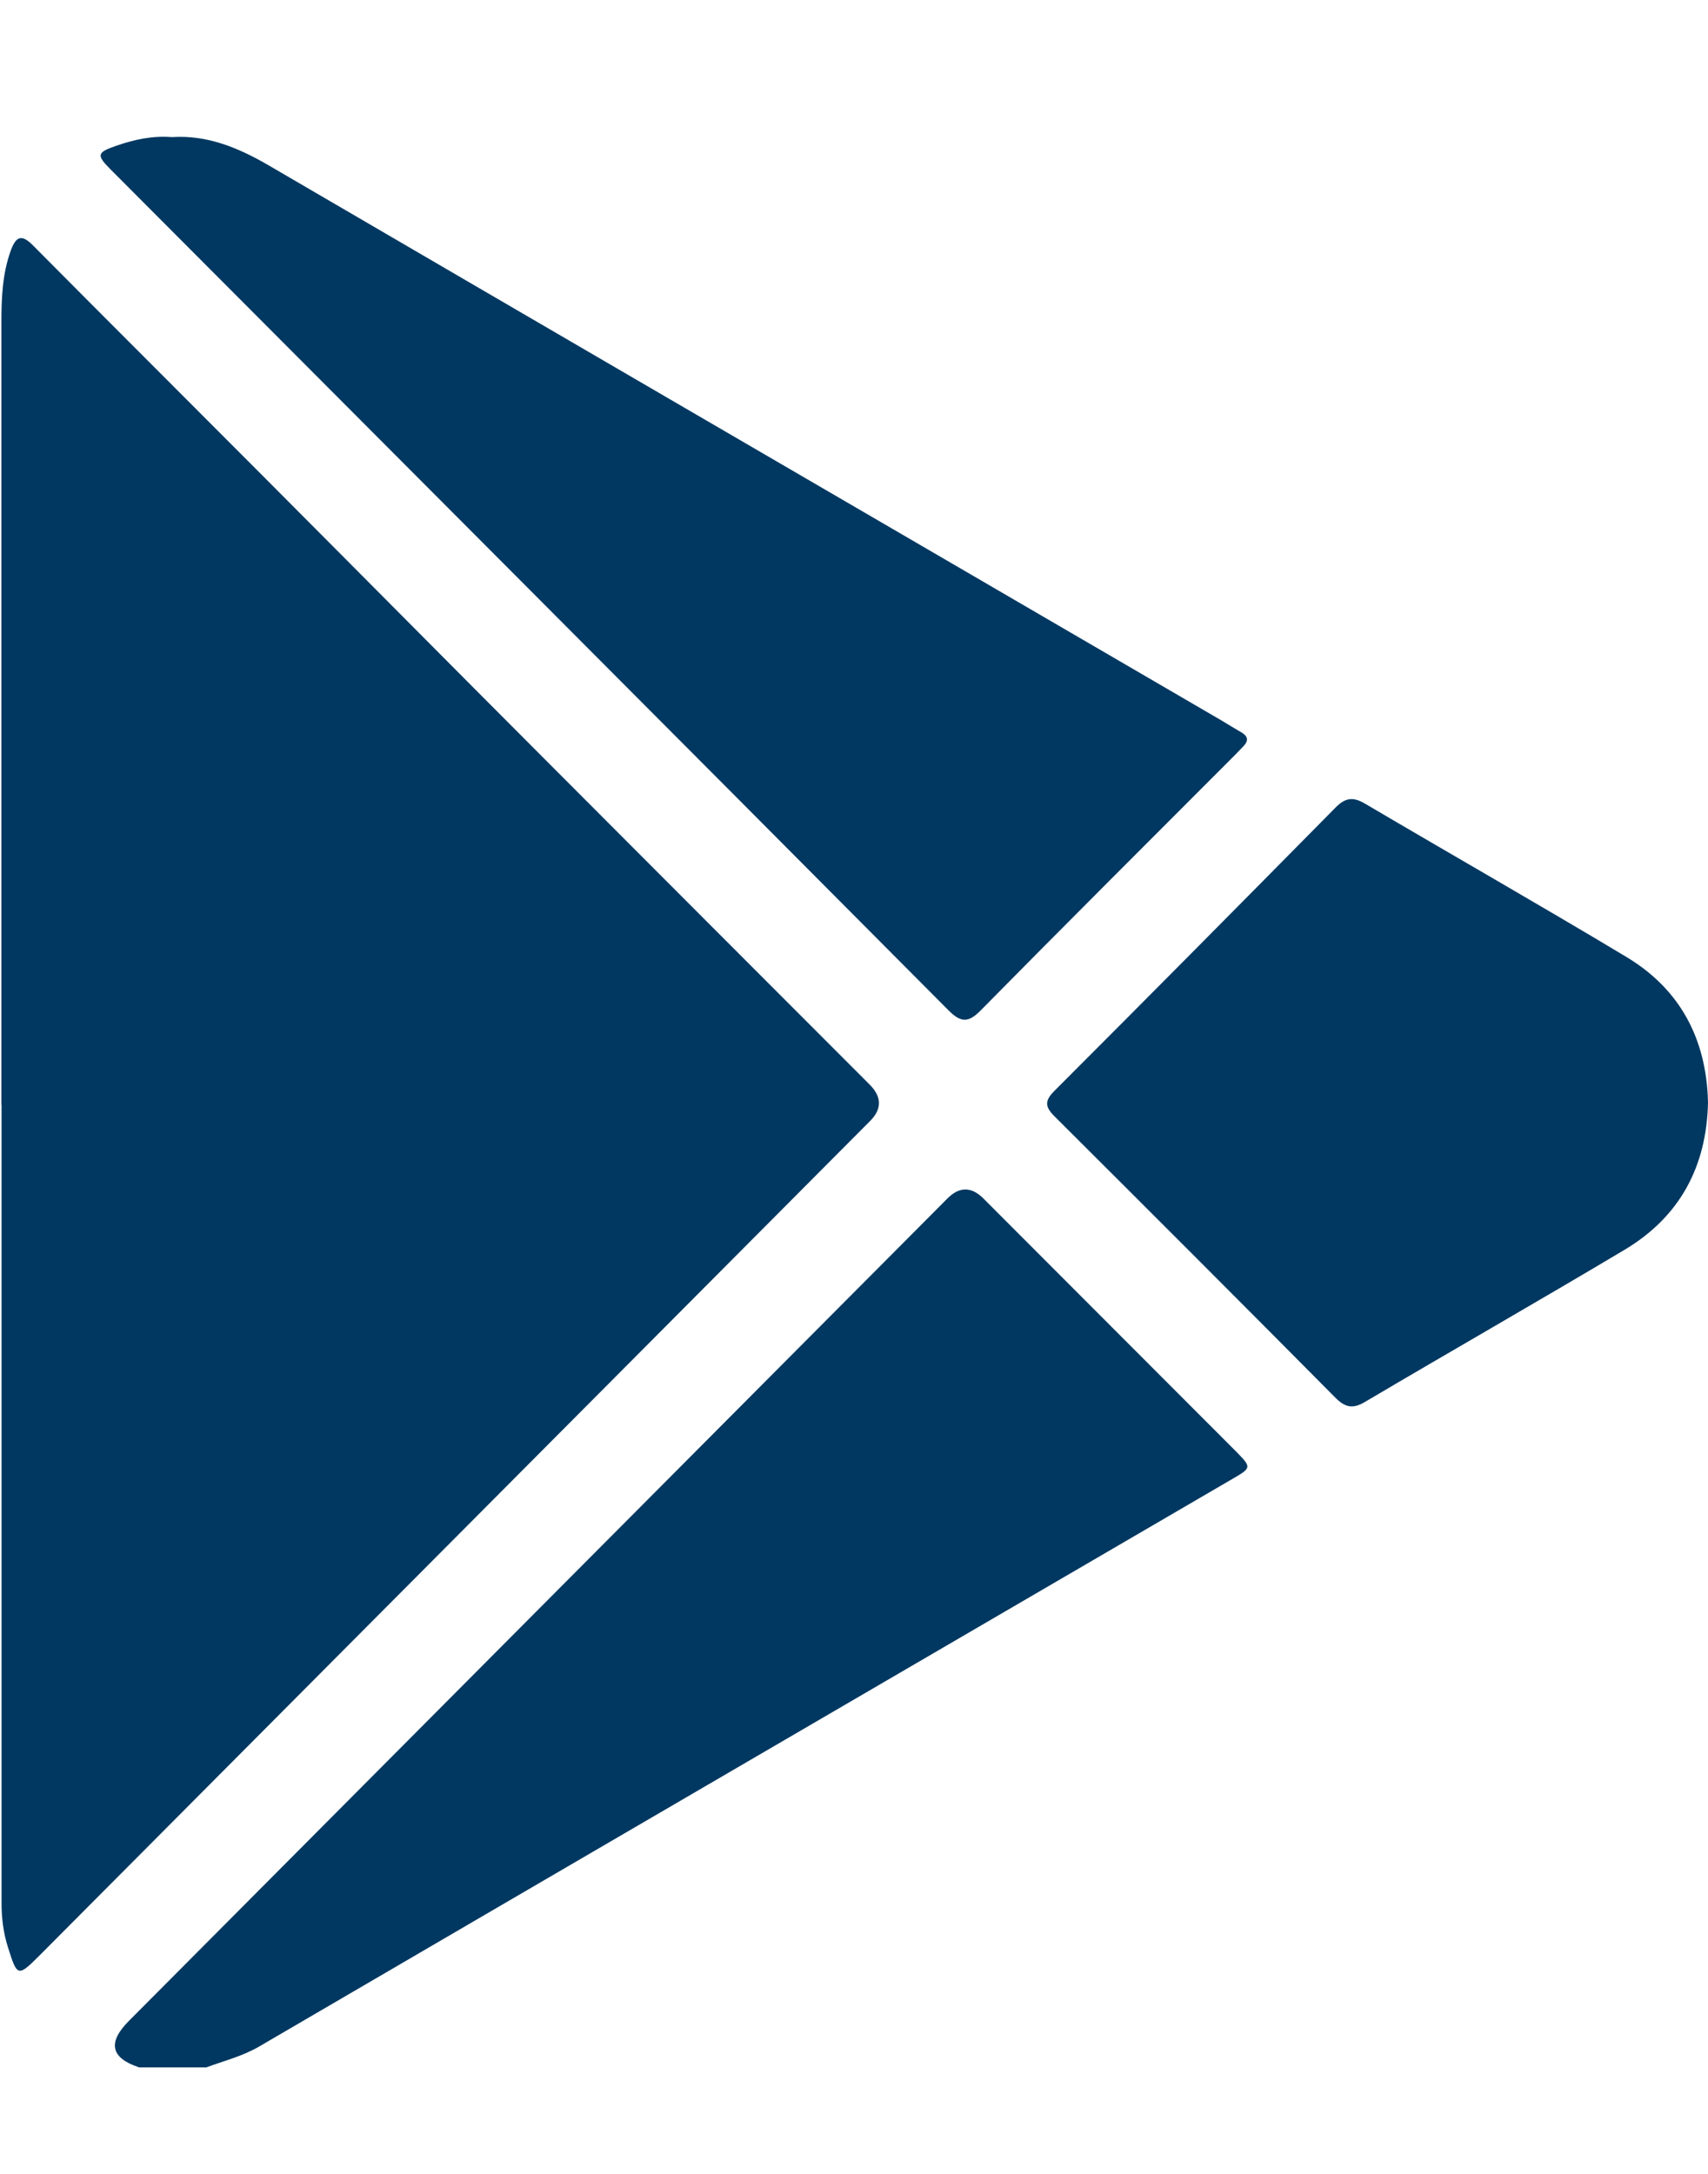 <svg xmlns="http://www.w3.org/2000/svg" fill="none" viewBox="0 0 11 14" height="14" width="11">
<g id="Vector">
<path fill="#003861" d="M0.893 13.313C0.713 13.253 0.692 13.154 0.829 13.016C2.586 11.25 4.343 9.485 6.101 7.719C6.178 7.641 6.256 7.641 6.333 7.718C6.876 8.262 7.419 8.805 7.962 9.349C8.06 9.449 8.06 9.453 7.943 9.521C5.851 10.741 3.758 11.96 1.667 13.181C1.56 13.243 1.443 13.272 1.329 13.314H0.893L0.893 13.313Z"></path>
<path fill="#003861" d="M0.009 7.113C0.009 5.434 0.009 3.756 0.009 2.078C0.009 1.92 0.015 1.763 0.07 1.612C0.103 1.523 0.139 1.506 0.212 1.58C0.696 2.068 1.183 2.553 1.669 3.041C2.294 3.668 2.917 4.297 3.543 4.924C4.228 5.611 4.914 6.297 5.6 6.984C5.679 7.063 5.681 7.141 5.605 7.218C3.822 9.009 2.039 10.801 0.256 12.592C0.115 12.733 0.111 12.731 0.052 12.543C0.022 12.45 0.01 12.355 0.01 12.257C0.01 10.542 0.01 8.828 0.01 7.113H0.009Z"></path>
<path fill="#003861" d="M1.106 0.883C1.336 0.868 1.535 0.952 1.727 1.063C2.589 1.566 3.452 2.069 4.314 2.571C5.499 3.261 6.683 3.95 7.867 4.64C7.909 4.665 7.95 4.691 7.992 4.715C8.041 4.742 8.042 4.773 8.004 4.81C7.987 4.827 7.971 4.845 7.954 4.862C7.408 5.409 6.861 5.954 6.319 6.504C6.239 6.586 6.191 6.59 6.108 6.506C4.312 4.7 2.512 2.897 0.714 1.093C0.619 0.998 0.623 0.982 0.751 0.938C0.866 0.898 0.985 0.873 1.106 0.883Z"></path>
<path fill="#003861" d="M11 7.101C10.991 7.514 10.818 7.836 10.464 8.048C9.909 8.379 9.347 8.7 8.79 9.029C8.713 9.075 8.663 9.064 8.602 9.003C8.001 8.397 7.398 7.794 6.794 7.192C6.732 7.131 6.724 7.092 6.79 7.026C7.396 6.42 7.999 5.811 8.601 5.201C8.662 5.139 8.712 5.129 8.79 5.175C9.35 5.505 9.915 5.827 10.473 6.162C10.823 6.372 10.991 6.694 11 7.101V7.101Z"></path>
</g>
</svg>
